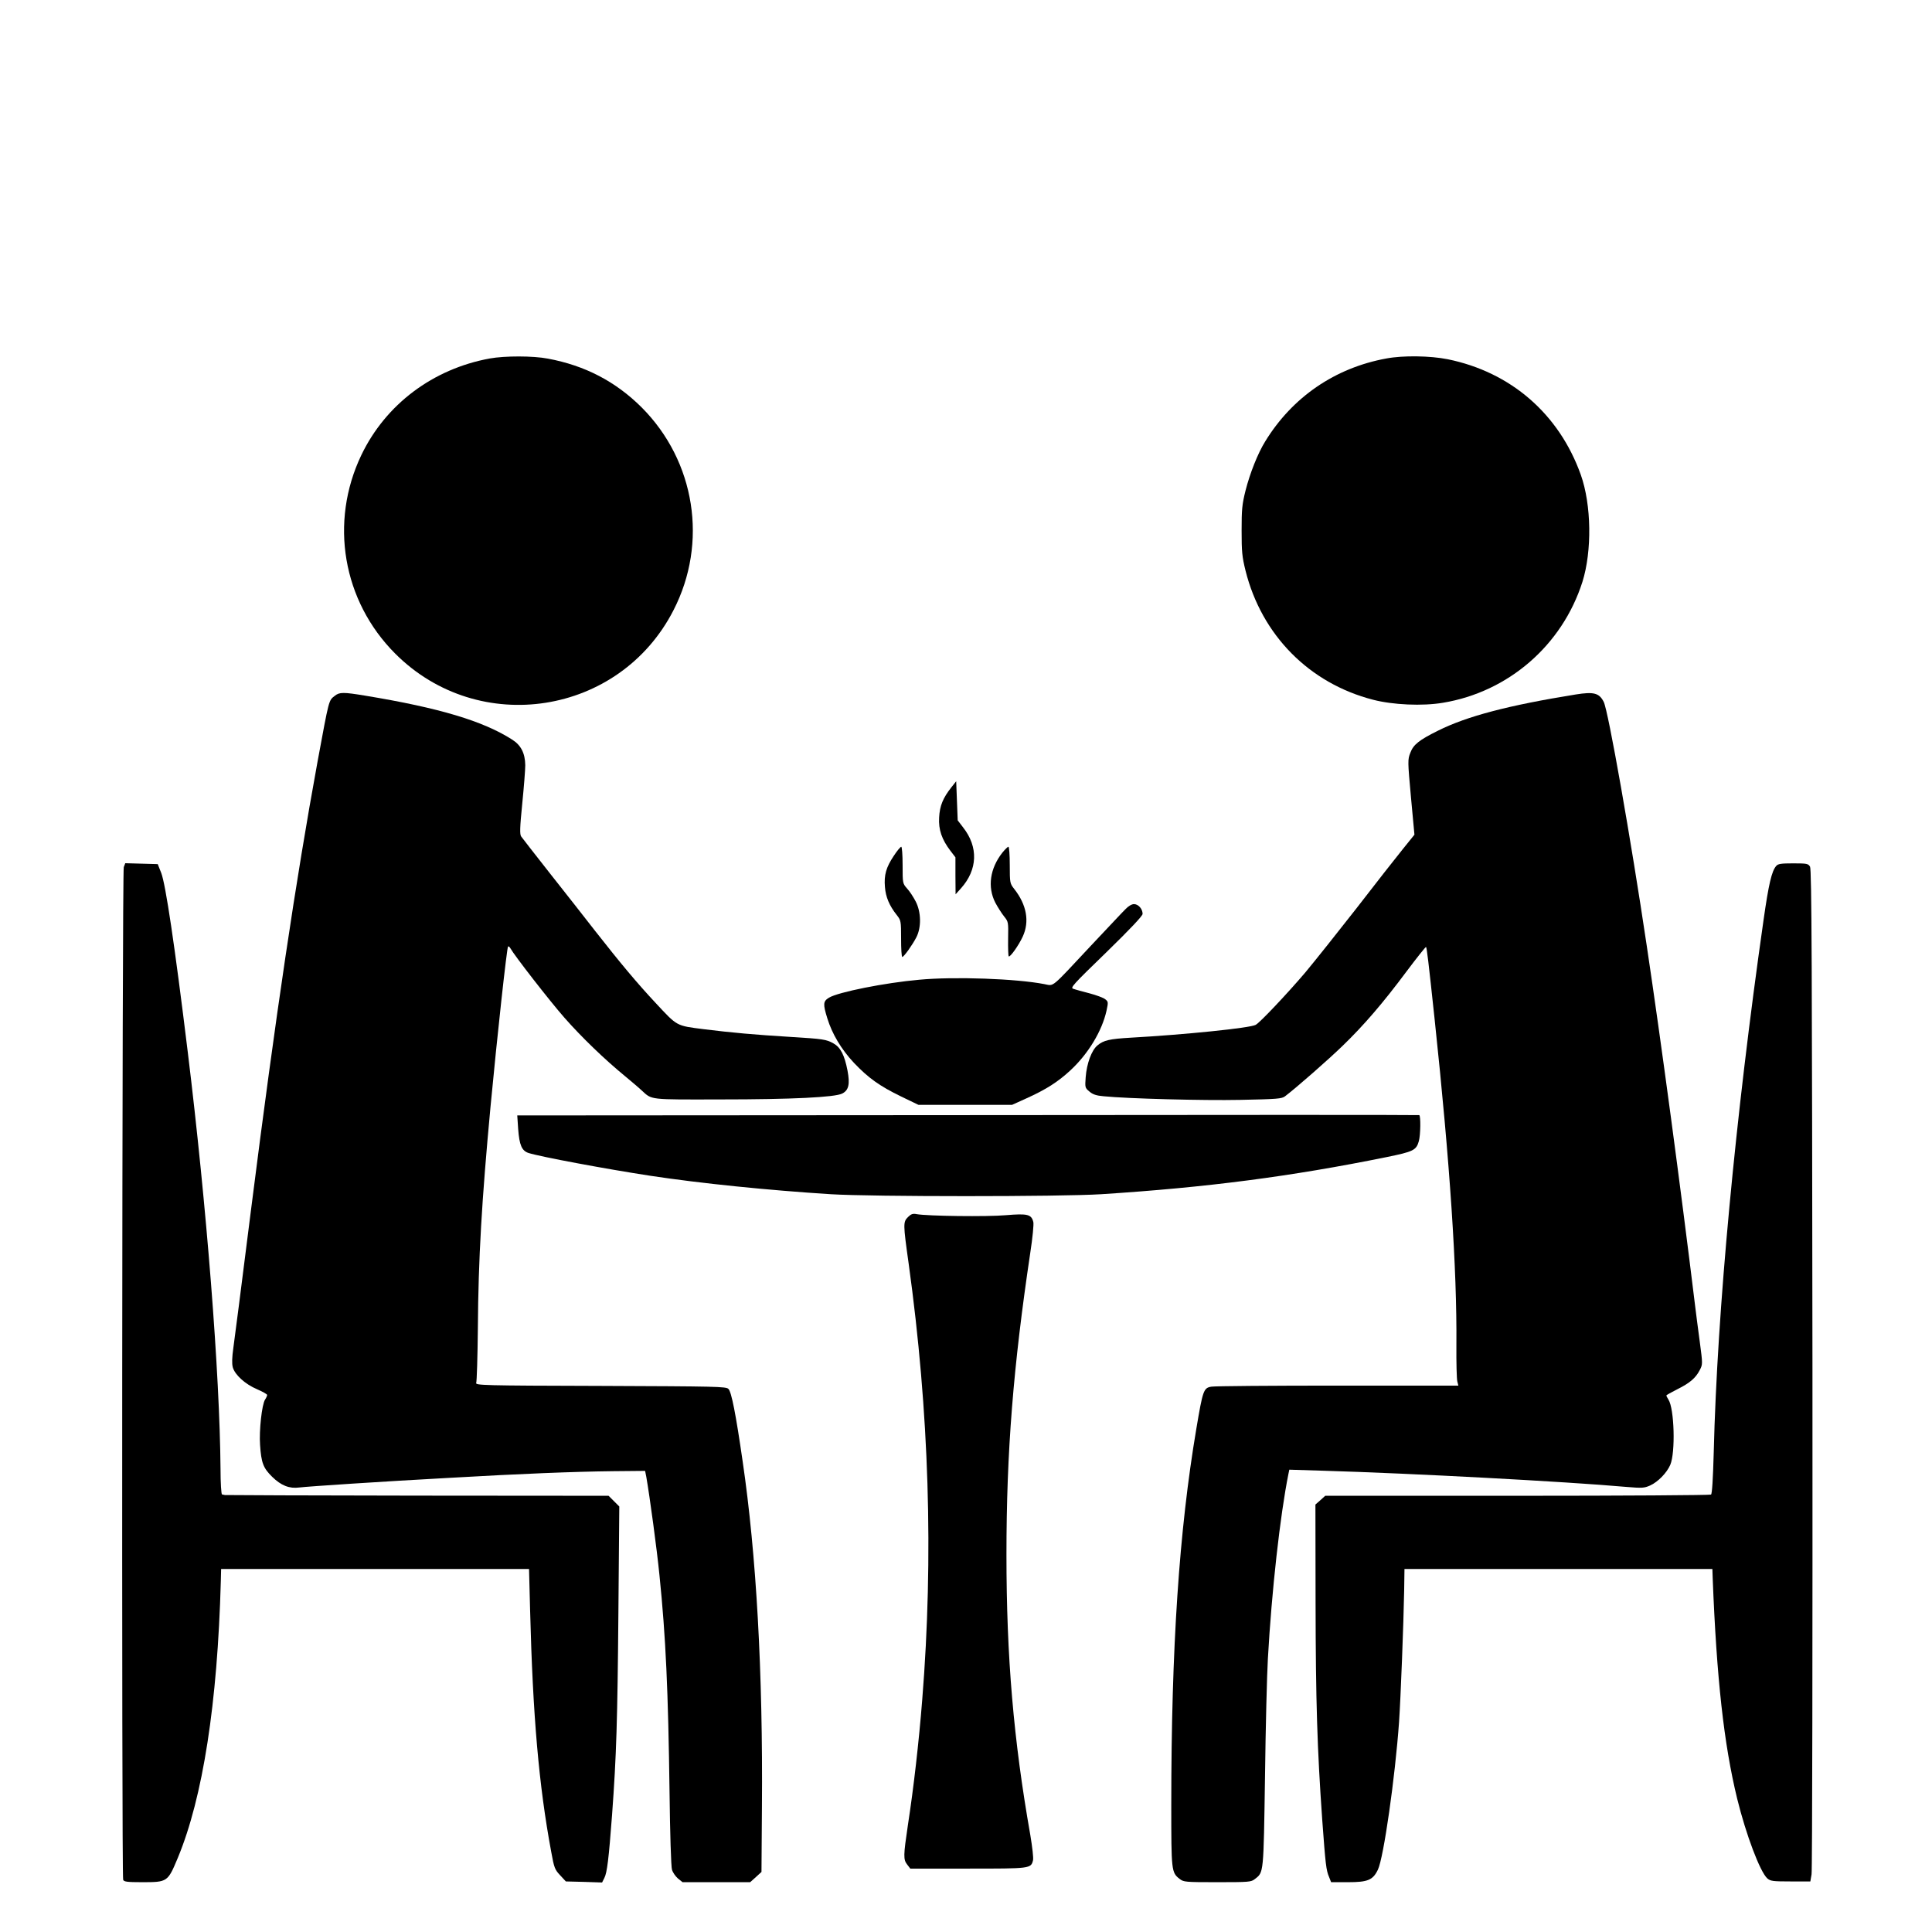 <?xml version="1.0" standalone="no"?>
<!DOCTYPE svg PUBLIC "-//W3C//DTD SVG 20010904//EN"
 "http://www.w3.org/TR/2001/REC-SVG-20010904/DTD/svg10.dtd">
<svg version="1.0" xmlns="http://www.w3.org/2000/svg"
 width="1280pt" height="1280pt" viewBox="0 0 1280 1280"
 preserveAspectRatio="xMidYMid meet">
<g transform="translate(0,1280) scale(0.1,-0.1)"
fill="#000000" stroke="none">
<path d="M3245 10425 c-377 -69 -690 -304 -851 -640 -213 -445 -124 -967 225
-1316 554 -554 1486 -409 1843 288 230 447 145 987 -211 1344 -172 171 -374
277 -621 323 -98 19 -286 19 -385 1z"/>
<path d="M9185 10425 c-340 -62 -623 -256 -803 -550 -49 -79 -101 -211 -130
-325 -23 -92 -26 -125 -26 -265 0 -140 3 -173 26 -266 107 -427 422 -746 845
-855 131 -34 327 -43 463 -20 434 72 790 381 924 801 64 204 60 511 -11 710
-144 403 -464 680 -882 765 -115 23 -295 26 -406 5z"/>
<path d="M2218 8190 c-41 -32 -37 -19 -114 -435 -145 -792 -278 -1685 -439
-2955 -78 -618 -102 -804 -119 -930 -9 -63 -10 -105 -4 -128 14 -51 83 -113
161 -146 37 -16 67 -33 67 -38 0 -5 -6 -19 -14 -31 -21 -32 -40 -205 -33 -300
8 -119 21 -153 80 -211 59 -58 114 -80 180 -71 56 7 554 40 997 64 470 27 818
41 1080 44 l214 2 8 -40 c23 -132 70 -479 87 -650 42 -411 58 -762 67 -1445 3
-262 10 -489 16 -507 5 -18 23 -44 39 -58 l31 -25 224 0 224 0 38 34 37 34 3
429 c7 894 -37 1674 -128 2293 -45 312 -74 459 -94 478 -15 16 -82 17 -847 20
-782 2 -830 4 -824 20 4 9 9 172 11 362 3 462 26 849 84 1470 44 465 108 1051
116 1059 3 3 10 -2 15 -11 28 -50 262 -351 358 -460 114 -130 269 -279 401
-387 41 -34 92 -77 112 -96 69 -63 44 -60 523 -59 468 0 757 14 805 39 43 22
52 62 35 152 -20 103 -46 154 -93 180 -47 27 -70 30 -282 43 -244 15 -389 28
-575 51 -187 24 -175 17 -323 176 -118 126 -231 261 -398 474 -66 85 -201 257
-300 382 -98 125 -185 236 -191 245 -10 14 -9 58 7 217 11 110 20 225 20 255
-1 79 -28 133 -87 170 -192 123 -482 210 -973 291 -145 24 -171 24 -202 -1z"/>
<path d="M10440 8199 c-447 -72 -721 -144 -913 -240 -125 -62 -163 -92 -183
-146 -18 -45 -18 -54 4 -295 l23 -248 -79 -98 c-43 -53 -181 -229 -306 -391
-126 -161 -278 -352 -339 -425 -115 -135 -300 -332 -328 -346 -38 -21 -471
-65 -829 -85 -138 -8 -179 -17 -219 -51 -39 -32 -71 -120 -78 -210 -5 -69 -5
-71 25 -96 22 -19 46 -27 94 -31 160 -16 659 -29 905 -24 244 5 275 7 297 24
80 61 287 243 380 333 141 136 269 285 424 493 69 92 127 165 130 163 5 -6 15
-87 57 -481 102 -959 148 -1656 144 -2155 -1 -118 2 -227 6 -242 l7 -28 -798
0 c-440 0 -816 -3 -838 -7 -52 -8 -57 -24 -100 -279 -114 -674 -166 -1449
-166 -2492 0 -437 1 -448 55 -490 27 -21 37 -22 250 -22 210 0 224 1 249 21
59 46 57 30 67 678 4 328 13 679 19 781 25 448 81 950 136 1224 l6 29 227 -7
c580 -17 1609 -72 2003 -107 108 -9 121 -8 160 9 53 24 111 84 134 137 35 82
27 372 -12 432 -8 12 -14 25 -14 28 0 2 33 21 73 41 84 42 121 74 149 128 19
38 19 38 -1 190 -11 83 -25 187 -30 231 -98 803 -225 1749 -321 2390 -105 706
-255 1557 -285 1615 -30 59 -66 68 -185 49z"/>
<path d="M6304 7585 c-57 -72 -78 -124 -82 -201 -5 -81 18 -146 75 -221 l33
-43 0 -123 1 -122 36 40 c110 123 116 273 14 403 l-36 47 -5 130 -5 129 -31
-39z"/>
<path d="M5921 7129 c-50 -75 -65 -126 -58 -206 5 -66 29 -123 78 -185 28 -36
29 -39 29 -157 0 -67 3 -121 8 -121 11 1 66 78 93 130 34 66 32 167 -4 237
-15 29 -40 68 -57 86 -30 34 -30 35 -30 156 0 67 -4 121 -9 121 -5 0 -28 -27
-50 -61z"/>
<path d="M6641 7151 c-82 -104 -100 -227 -47 -331 16 -30 42 -71 58 -91 29
-36 29 -38 27 -148 -1 -62 1 -114 4 -117 8 -9 66 72 93 131 46 100 26 211 -57
316 -28 36 -29 40 -29 158 0 67 -4 121 -9 121 -5 0 -23 -18 -40 -39z"/>
<path d="M820 7055 c-11 -29 -15 -6681 -4 -6709 5 -13 26 -16 125 -16 169 0
170 1 237 161 166 400 263 1024 285 1834 l2 80 1020 0 1020 0 7 -270 c18 -705
58 -1163 140 -1604 19 -106 24 -118 59 -155 l38 -41 120 -3 120 -4 15 30 c18
35 29 124 51 417 29 394 36 630 42 1337 l6 707 -36 36 -35 35 -1266 1 c-696 1
-1270 3 -1276 4 -5 1 -14 3 -19 4 -5 0 -10 76 -10 169 -5 632 -92 1740 -217
2762 -87 712 -147 1113 -176 1187 l-23 58 -108 3 -107 3 -10 -26z"/>
<path d="M11768 7063 c-30 -34 -50 -119 -84 -358 -187 -1309 -307 -2591 -330
-3525 -5 -182 -11 -277 -18 -282 -6 -4 -584 -8 -1283 -8 l-1273 0 -32 -29 -33
-29 1 -644 c1 -662 11 -974 44 -1443 22 -300 26 -336 46 -382 l13 -33 112 0
c131 0 165 14 198 83 38 79 114 612 140 977 11 159 30 653 34 875 l2 140 1020
0 1020 0 2 -60 c26 -664 74 -1099 162 -1461 59 -240 152 -486 200 -529 21 -18
37 -20 154 -20 l131 0 8 47 c5 25 7 1533 6 3350 -3 2668 -5 3307 -16 3326 -12
20 -20 22 -111 22 -81 0 -101 -3 -113 -17z"/>
<path d="M7457 6777 c-18 -17 -120 -127 -229 -242 -272 -291 -243 -267 -309
-255 -185 36 -595 51 -829 29 -227 -20 -537 -82 -598 -119 -39 -24 -40 -42
-11 -136 32 -104 92 -205 176 -295 96 -101 170 -154 314 -224 l114 -55 310 0
310 0 95 43 c129 58 209 109 291 185 119 110 210 261 240 396 12 56 12 60 -9
76 -12 10 -59 27 -104 39 -46 12 -94 25 -107 30 -22 6 -4 26 218 241 159 155
241 242 241 255 0 33 -28 65 -57 65 -15 0 -37 -13 -56 -33z"/>
<path d="M6411 5412 l-2984 -2 6 -90 c8 -107 24 -144 69 -159 80 -25 513 -106
808 -151 330 -50 781 -96 1195 -122 273 -17 1520 -17 1790 0 702 45 1256 117
1892 246 176 36 196 45 213 105 12 42 13 168 3 173 -5 2 -1351 2 -2992 0z"/>
<path d="M6016 4737 c-33 -33 -33 -44 4 -308 136 -982 166 -1943 90 -2890 -22
-279 -57 -585 -95 -831 -30 -203 -31 -228 -4 -262 l20 -26 383 0 c414 0 416 0
430 55 4 15 -5 90 -18 168 -111 630 -158 1178 -158 1857 0 683 45 1244 158
2001 15 97 24 189 20 203 -13 51 -38 57 -182 45 -124 -11 -519 -6 -591 7 -25
5 -37 1 -57 -19z"/>
</g>
</svg>
